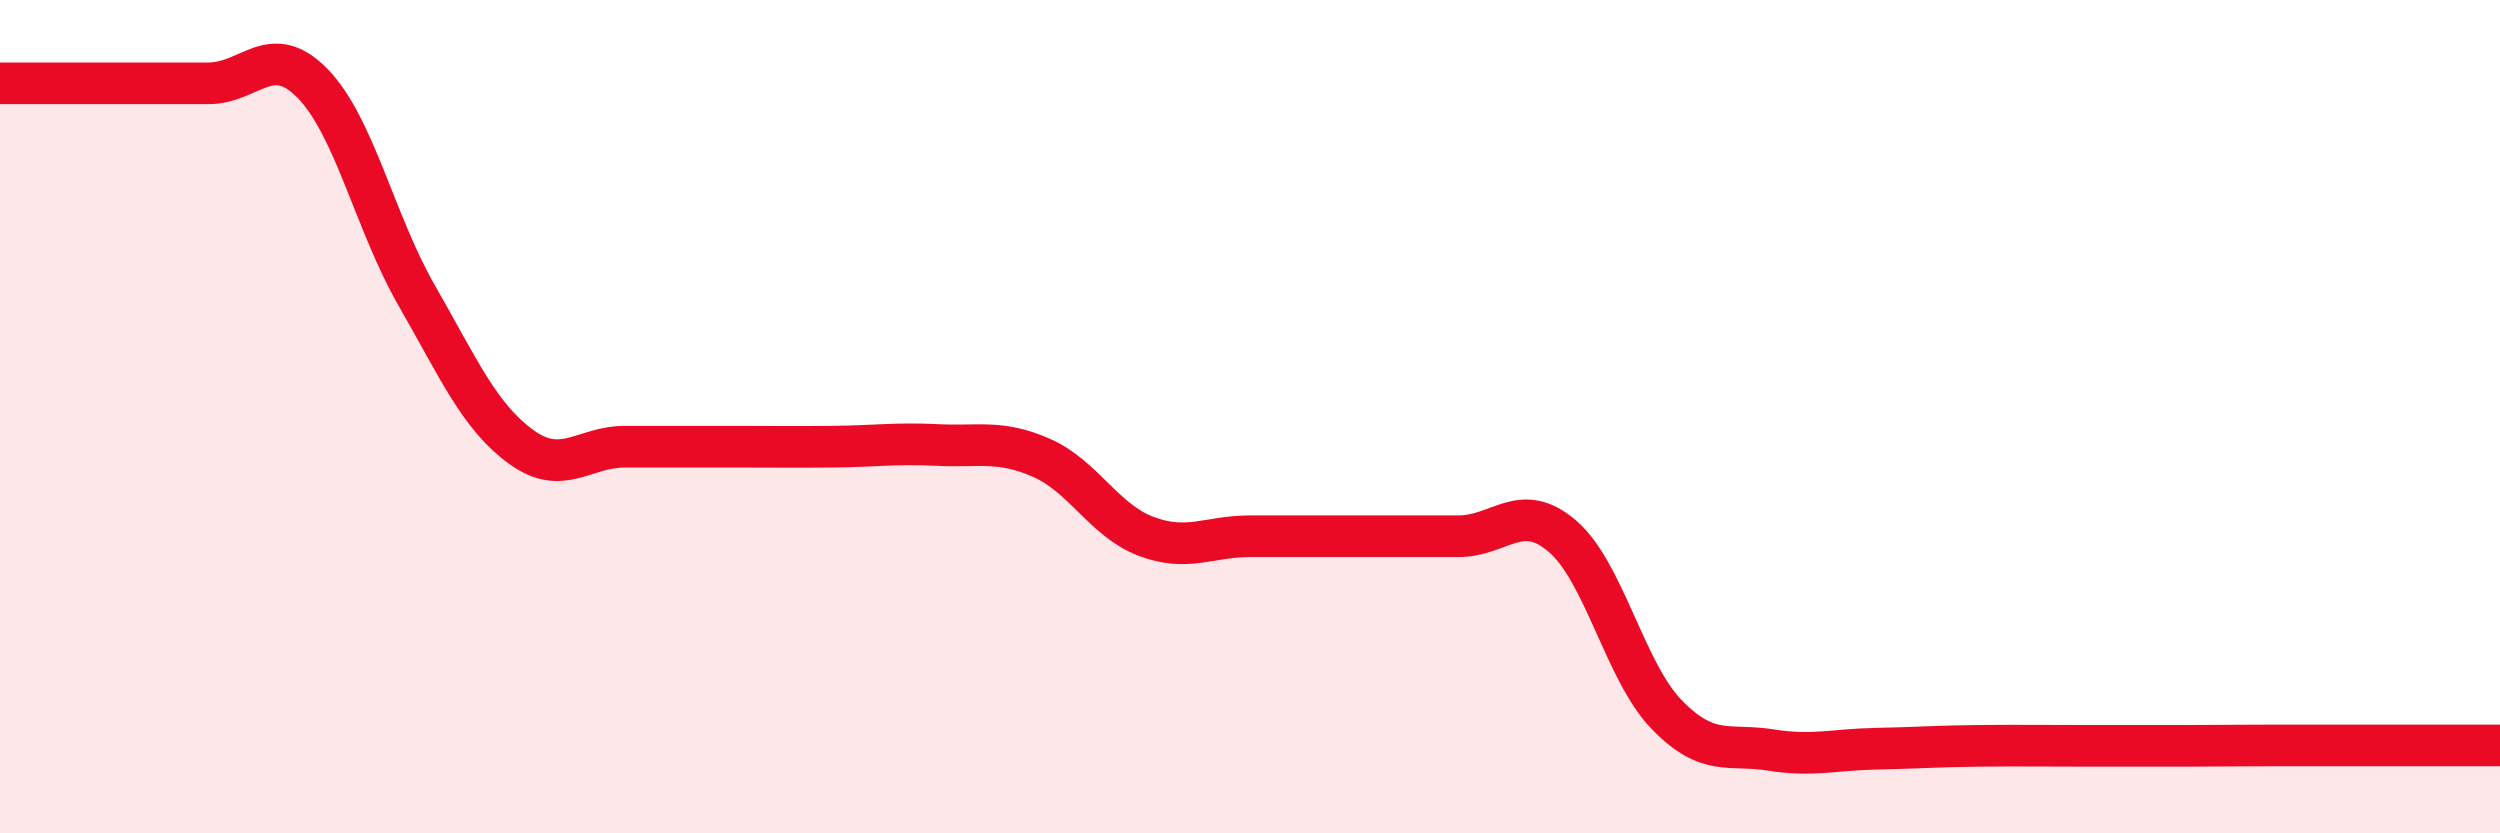 
    <svg width="60" height="20" viewBox="0 0 60 20" xmlns="http://www.w3.org/2000/svg">
      <path
        d="M 0,2 C 0.5,2 1.5,2 2.5,2 C 3.5,2 4,2 5,2 C 6,2 6.5,0.98 7.5,2 C 8.5,3.02 9,5.35 10,7.09 C 11,8.83 11.5,9.99 12.5,10.72 C 13.5,11.45 14,10.72 15,10.72 C 16,10.72 16.5,10.72 17.5,10.72 C 18.5,10.72 19,10.73 20,10.72 C 21,10.71 21.5,10.63 22.5,10.68 C 23.5,10.73 24,10.55 25,10.99 C 26,11.43 26.5,12.49 27.5,12.87 C 28.5,13.25 29,12.87 30,12.87 C 31,12.87 31.5,12.87 32.5,12.87 C 33.5,12.87 34,12.87 35,12.87 C 36,12.87 36.5,12.01 37.5,12.87 C 38.5,13.73 39,16.12 40,17.15 C 41,18.18 41.5,17.84 42.5,18 C 43.5,18.16 44,17.99 45,17.97 C 46,17.95 46.5,17.91 47.5,17.9 C 48.5,17.89 49,17.9 50,17.9 C 51,17.9 51.5,17.9 52.5,17.9 C 53.5,17.9 53.5,17.89 55,17.89 C 56.5,17.89 59,17.89 60,17.89L60 20L0 20Z"
        fill="#EB0A25"
        opacity="0.1"
        stroke-linecap="round"
        stroke-linejoin="round"
      />
      <path
        d="M 0,2 C 0.5,2 1.5,2 2.5,2 C 3.5,2 4,2 5,2 C 6,2 6.5,0.98 7.5,2 C 8.5,3.02 9,5.35 10,7.09 C 11,8.83 11.5,9.99 12.5,10.72 C 13.5,11.45 14,10.72 15,10.72 C 16,10.72 16.5,10.72 17.5,10.72 C 18.5,10.72 19,10.73 20,10.72 C 21,10.71 21.5,10.63 22.5,10.68 C 23.5,10.73 24,10.55 25,10.99 C 26,11.43 26.5,12.49 27.5,12.87 C 28.5,13.25 29,12.87 30,12.87 C 31,12.87 31.5,12.87 32.5,12.87 C 33.5,12.87 34,12.87 35,12.87 C 36,12.87 36.5,12.01 37.5,12.87 C 38.5,13.73 39,16.12 40,17.15 C 41,18.18 41.5,17.84 42.5,18 C 43.5,18.16 44,17.99 45,17.97 C 46,17.95 46.5,17.91 47.5,17.9 C 48.5,17.89 49,17.9 50,17.9 C 51,17.9 51.5,17.9 52.5,17.9 C 53.5,17.9 53.5,17.89 55,17.89 C 56.5,17.89 59,17.89 60,17.89"
        stroke="#EB0A25"
        stroke-width="1"
        fill="none"
        stroke-linecap="round"
        stroke-linejoin="round"
      />
    </svg>
  